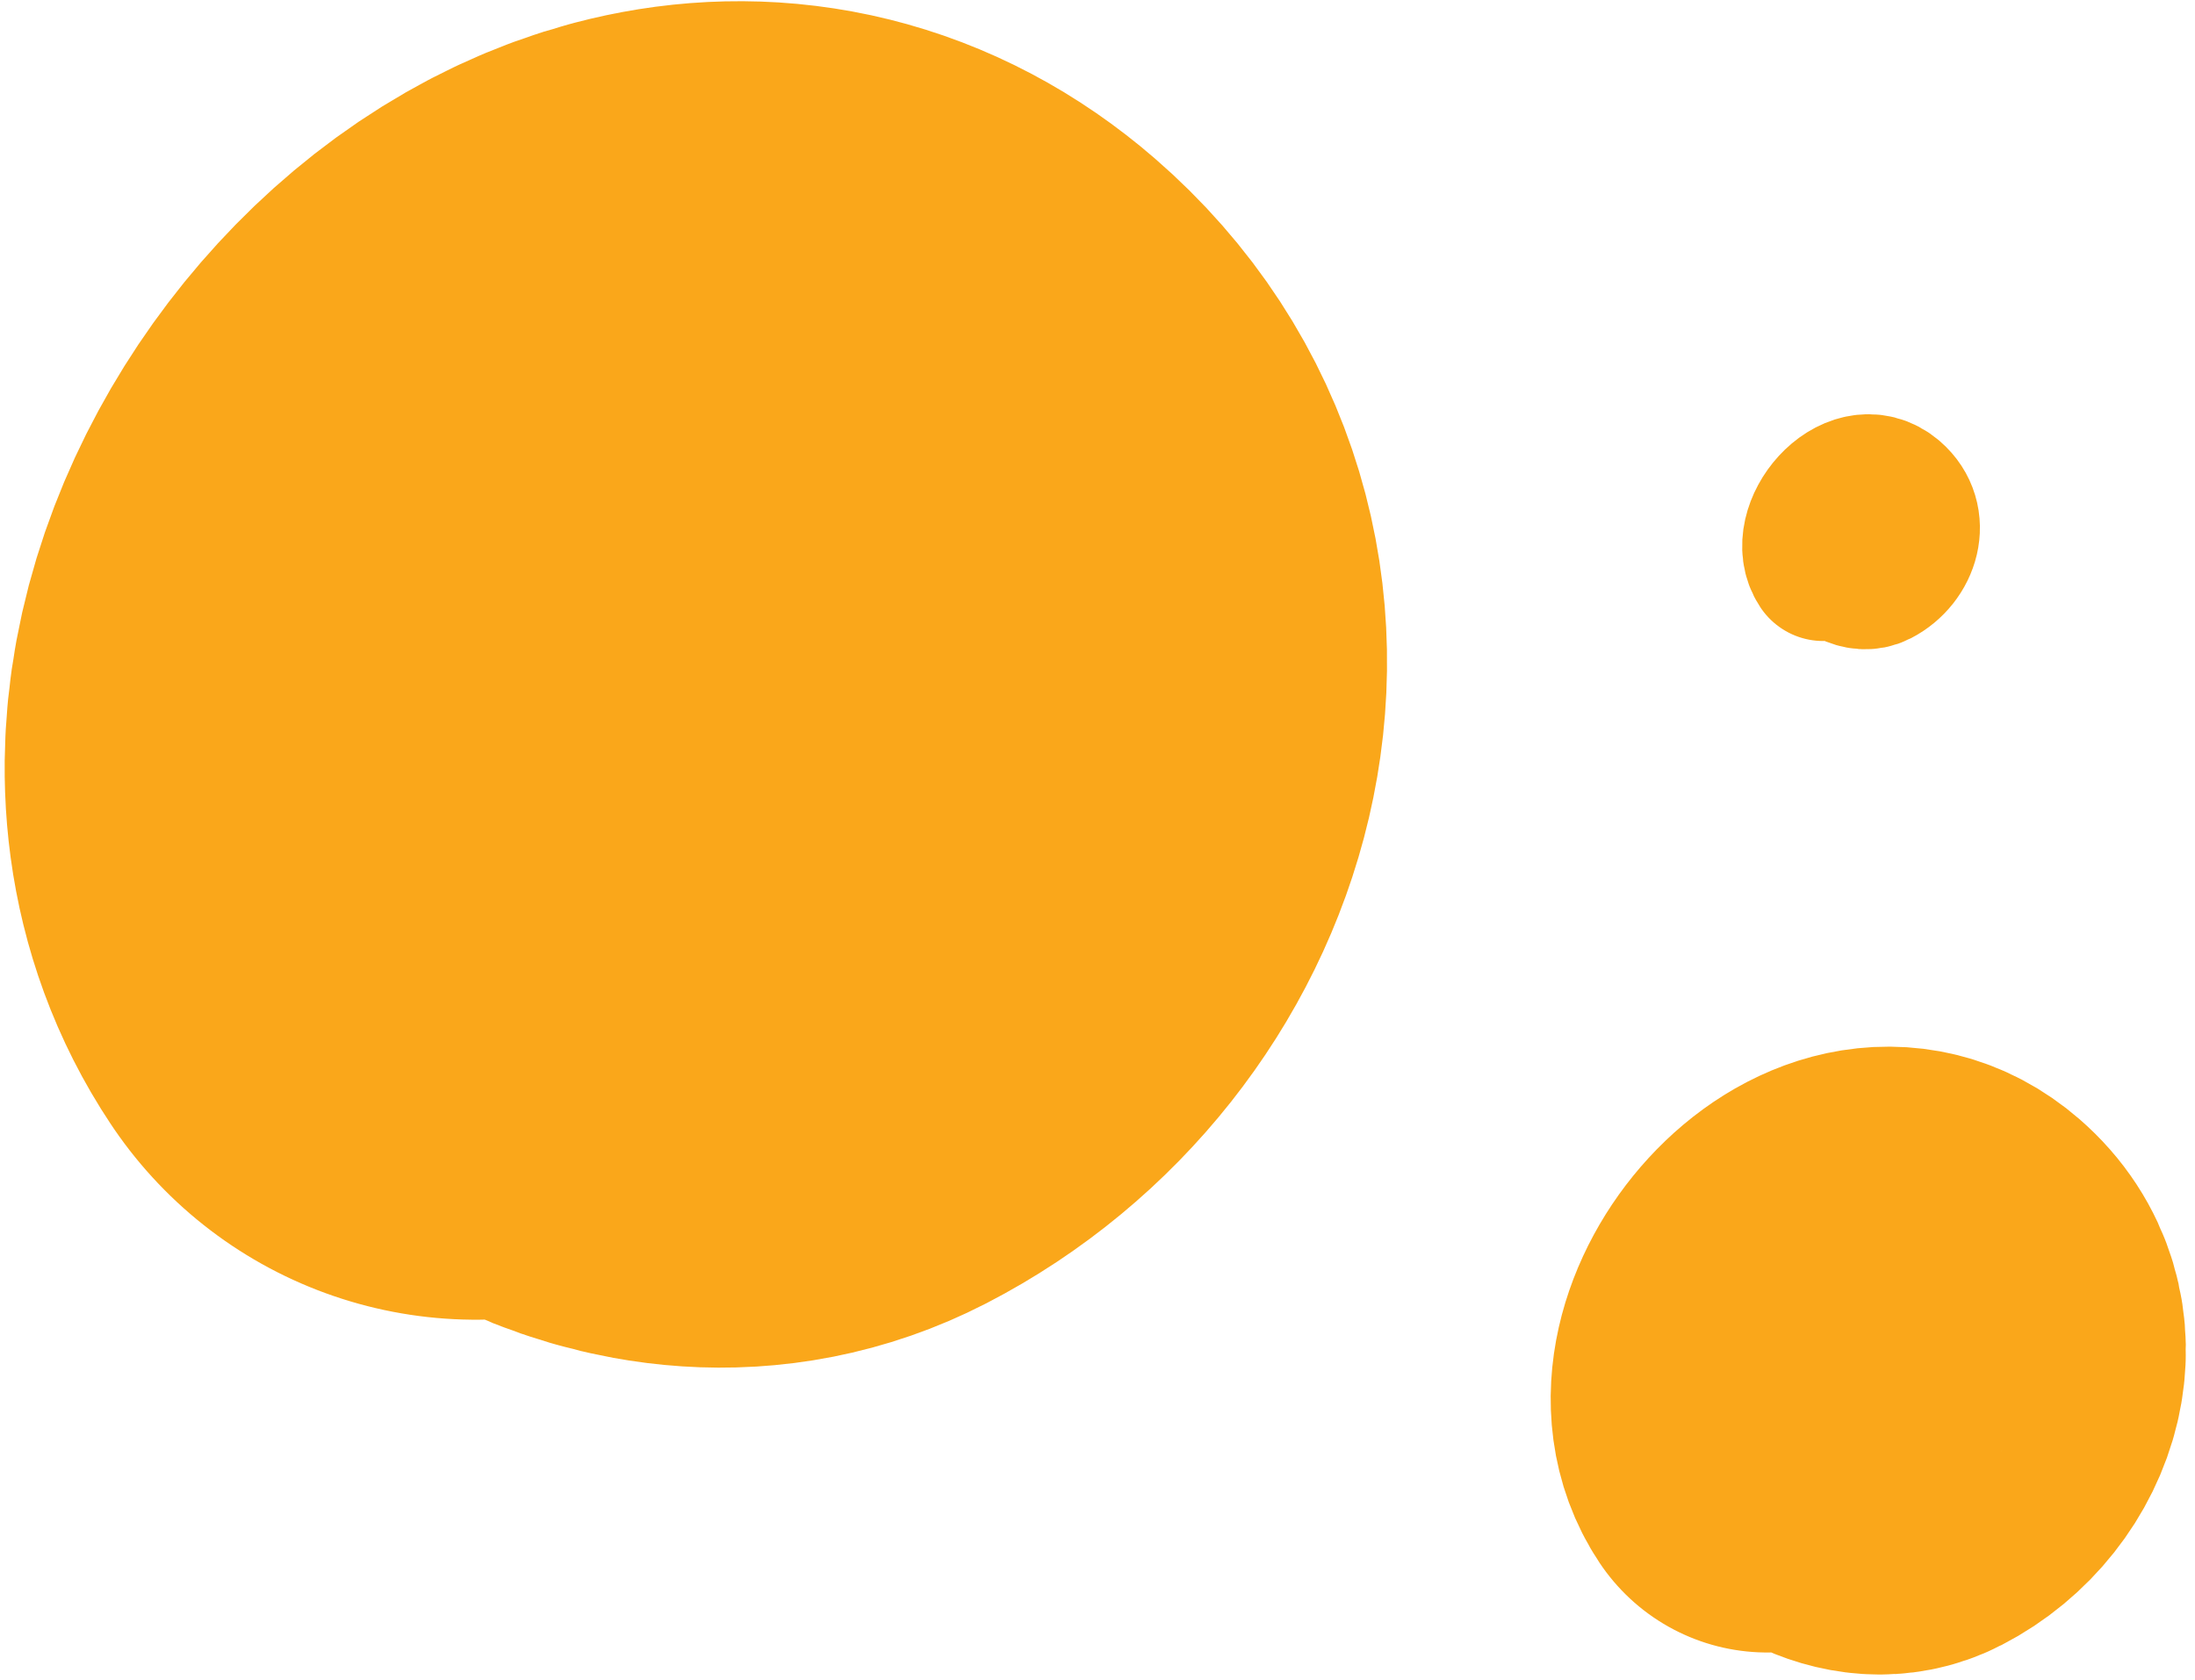 <?xml version="1.0" encoding="UTF-8"?> <svg xmlns="http://www.w3.org/2000/svg" width="128" height="98" viewBox="0 0 128 98" fill="none"><path d="M41.668 31.312C38.164 34.104 26.674 40.746 30.498 46.864C33.472 51.622 40.169 56.211 45.793 53.308C55.236 48.434 59.134 35.955 50.604 28.562C38.099 17.724 19.863 39.589 27.748 51.418" stroke="#FAA71A" stroke-width="51.125" stroke-linecap="round"></path><path d="M109.448 75.408C107.838 76.691 102.558 79.743 104.316 82.554C105.682 84.74 108.759 86.849 111.343 85.515C115.682 83.275 117.474 77.541 113.554 74.144C107.808 69.164 99.428 79.211 103.052 84.647" stroke="#FAA71A" stroke-width="23.491" stroke-linecap="round"></path><path d="M108.713 29.536C108.11 30.017 106.134 31.159 106.792 32.211C107.303 33.03 108.455 33.819 109.422 33.32C111.047 32.481 111.717 30.335 110.25 29.063C108.099 27.199 104.962 30.96 106.319 32.995" stroke="#FAA71A" stroke-width="8.793" stroke-linecap="round"></path></svg> 